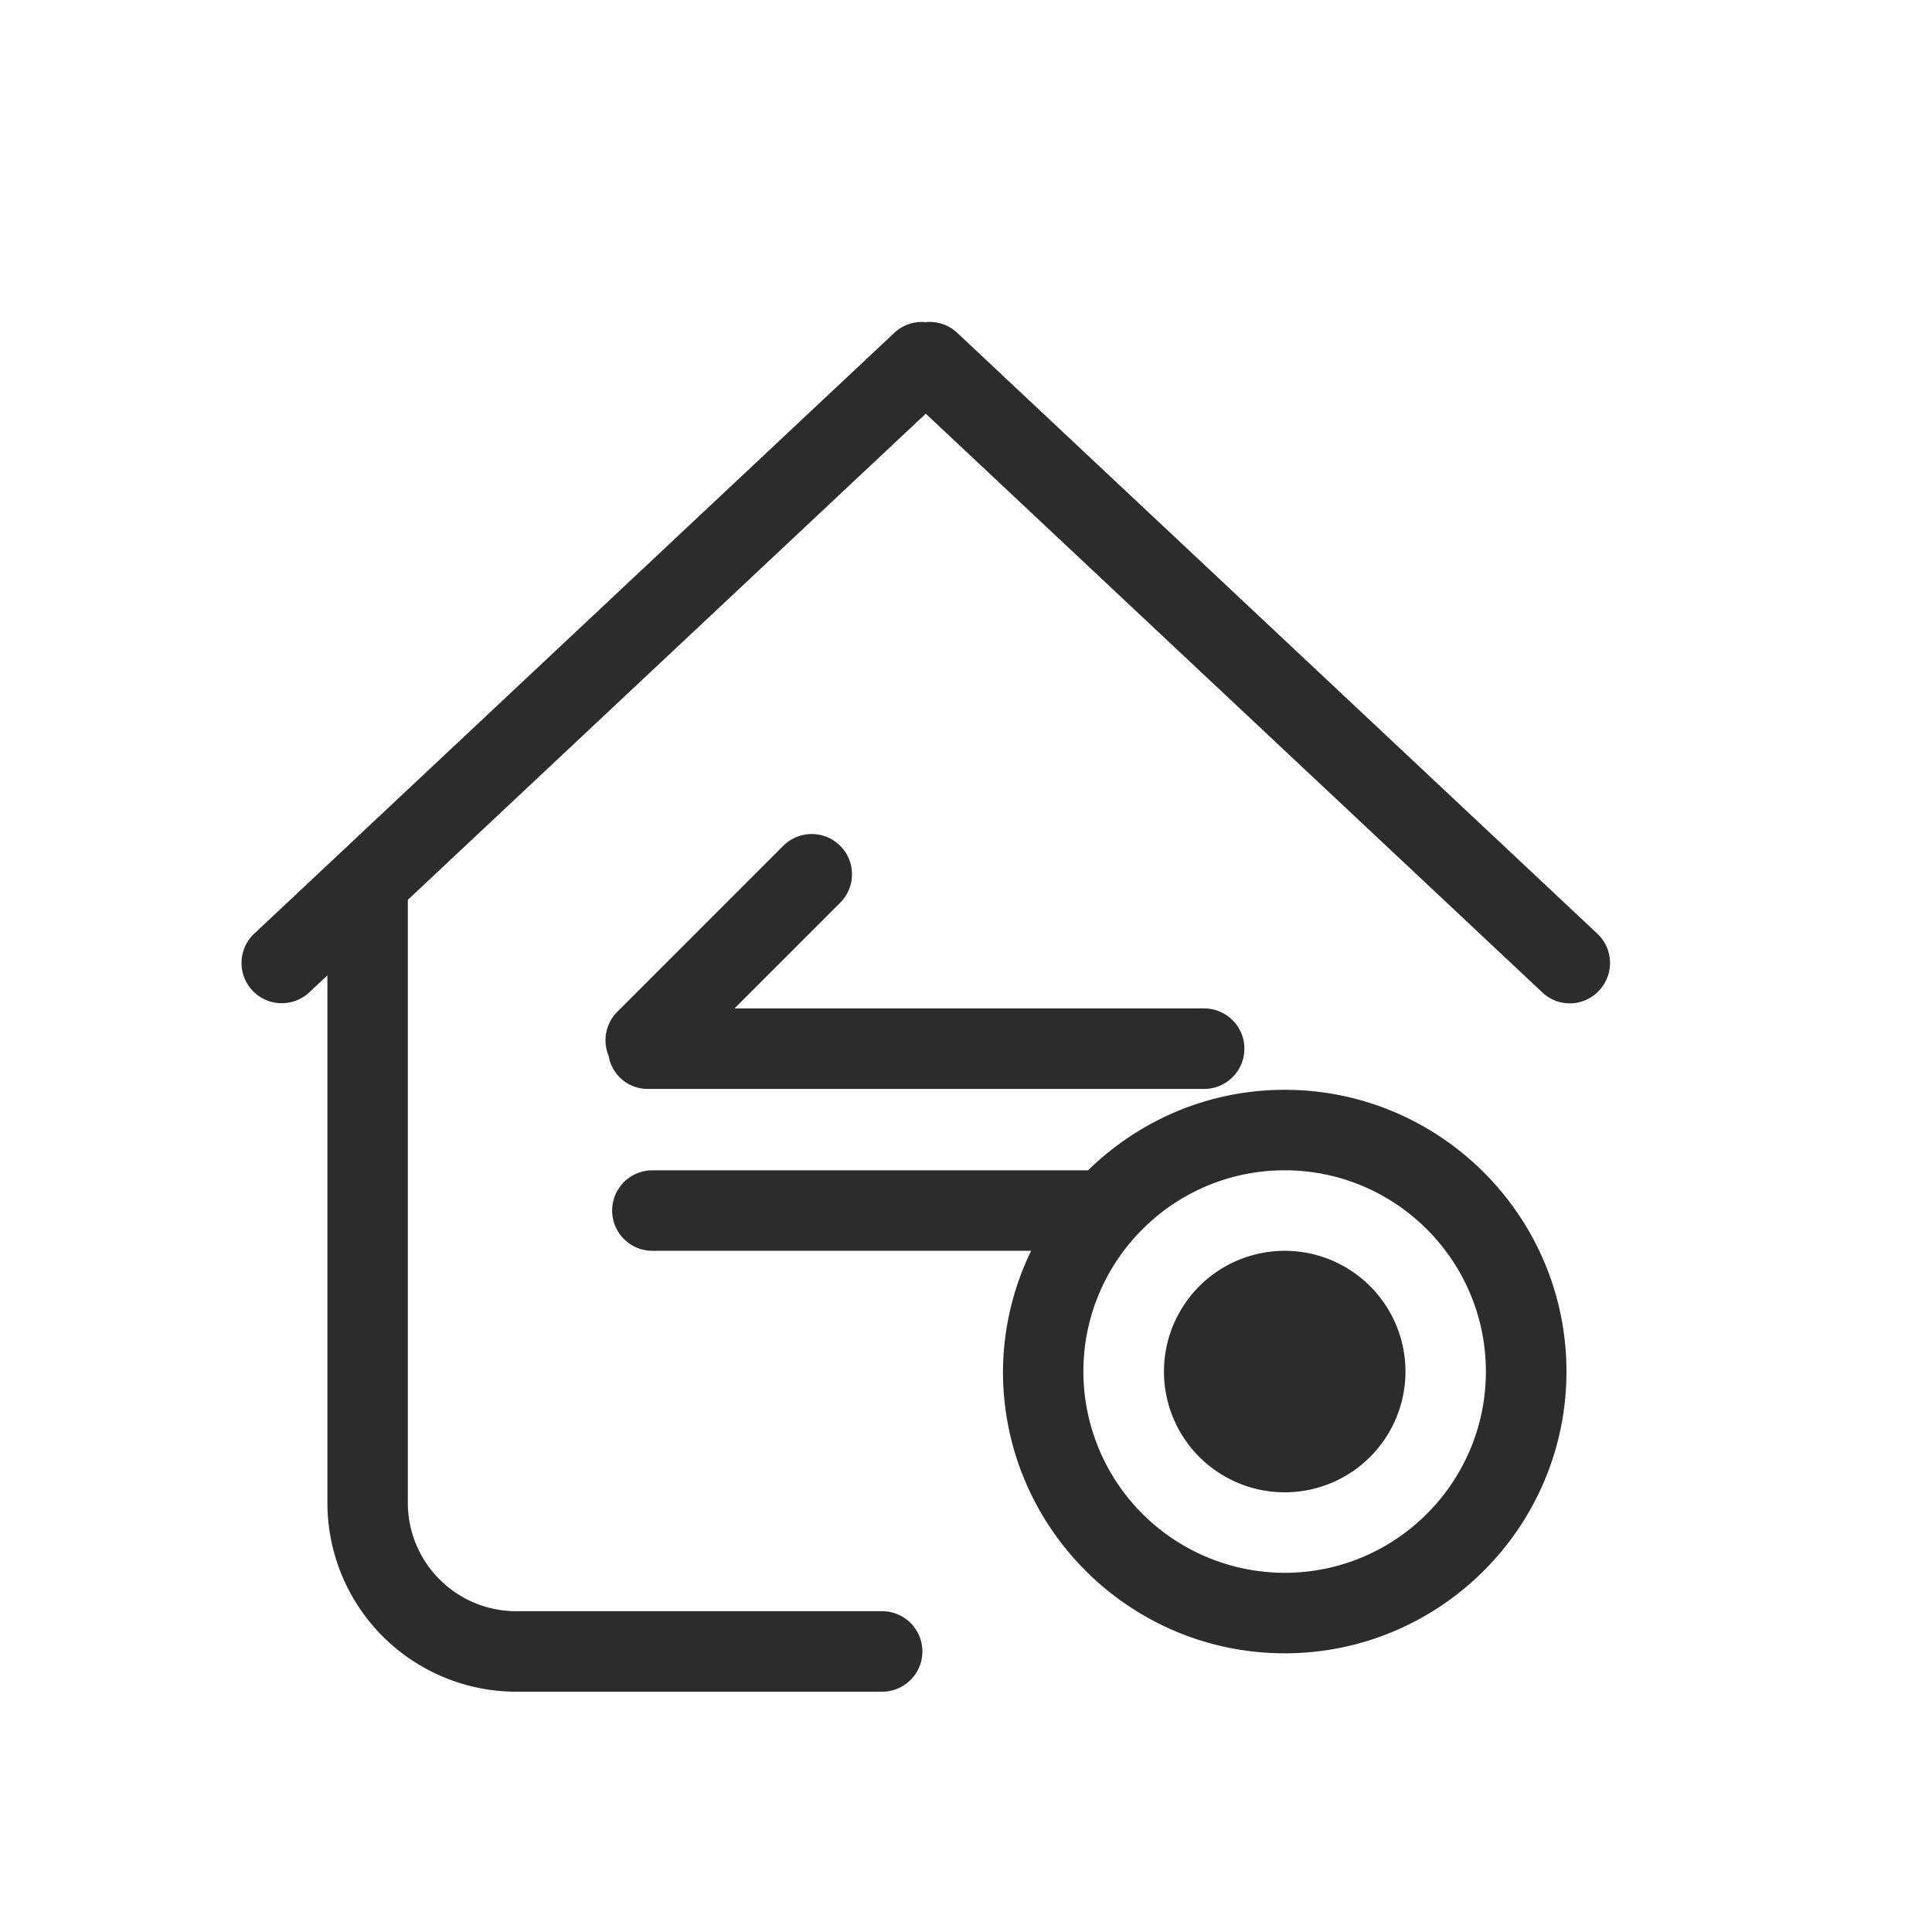 <svg t="1686844677563" class="icon" viewBox="0 0 1024 1024" version="1.1" xmlns="http://www.w3.org/2000/svg" p-id="26065" width="200" height="200"><path d="M445.321 448.299a21.333 21.333 0 0 0-30.165 0L327.134 536.32a21.333 21.333 0 0 0-4.565 23.253 20.992 20.992 0 0 0 20.565 17.579h295.083a21.333 21.333 0 1 0 0-42.667H389.299l56.021-56.021a21.333 21.333 0 0 0 0-30.165M680.926 662.955a64 64 0 1 0 0 128 64 64 0 0 0 0-128" fill="#2c2c2c" p-id="26066"></path><path d="M680.883 833.621a106.795 106.795 0 0 1-106.667-106.667c0-58.795 47.829-106.667 106.667-106.667 58.88 0 106.667 47.872 106.667 106.667s-47.787 106.667-106.667 106.667m0-256c-40.533 0-77.227 16.341-104.192 42.667H345.779a21.333 21.333 0 0 0 0 42.667h200.747a147.797 147.797 0 0 0-14.933 64c0 82.347 66.987 149.333 149.333 149.333s149.333-66.987 149.333-149.333-66.987-149.333-149.333-149.333" fill="#2c2c2c" p-id="26067"></path><path d="M846.601 494.848L507.187 176.256A21.205 21.205 0 0 0 490.675 170.752a21.248 21.248 0 0 0-16.512 5.504L134.75 494.848a21.291 21.291 0 1 0 29.184 31.104l9.6-8.96v279.765A100.139 100.139 0 0 0 273.758 896.64h193.792a21.333 21.333 0 1 0 0-42.667H273.758a57.472 57.472 0 0 1-57.6-57.216V476.928L490.675 219.264l326.741 306.688a21.12 21.12 0 0 0 30.123-0.939 21.291 21.291 0 0 0-0.939-30.165" fill="#2c2c2c" p-id="26068"></path></svg>